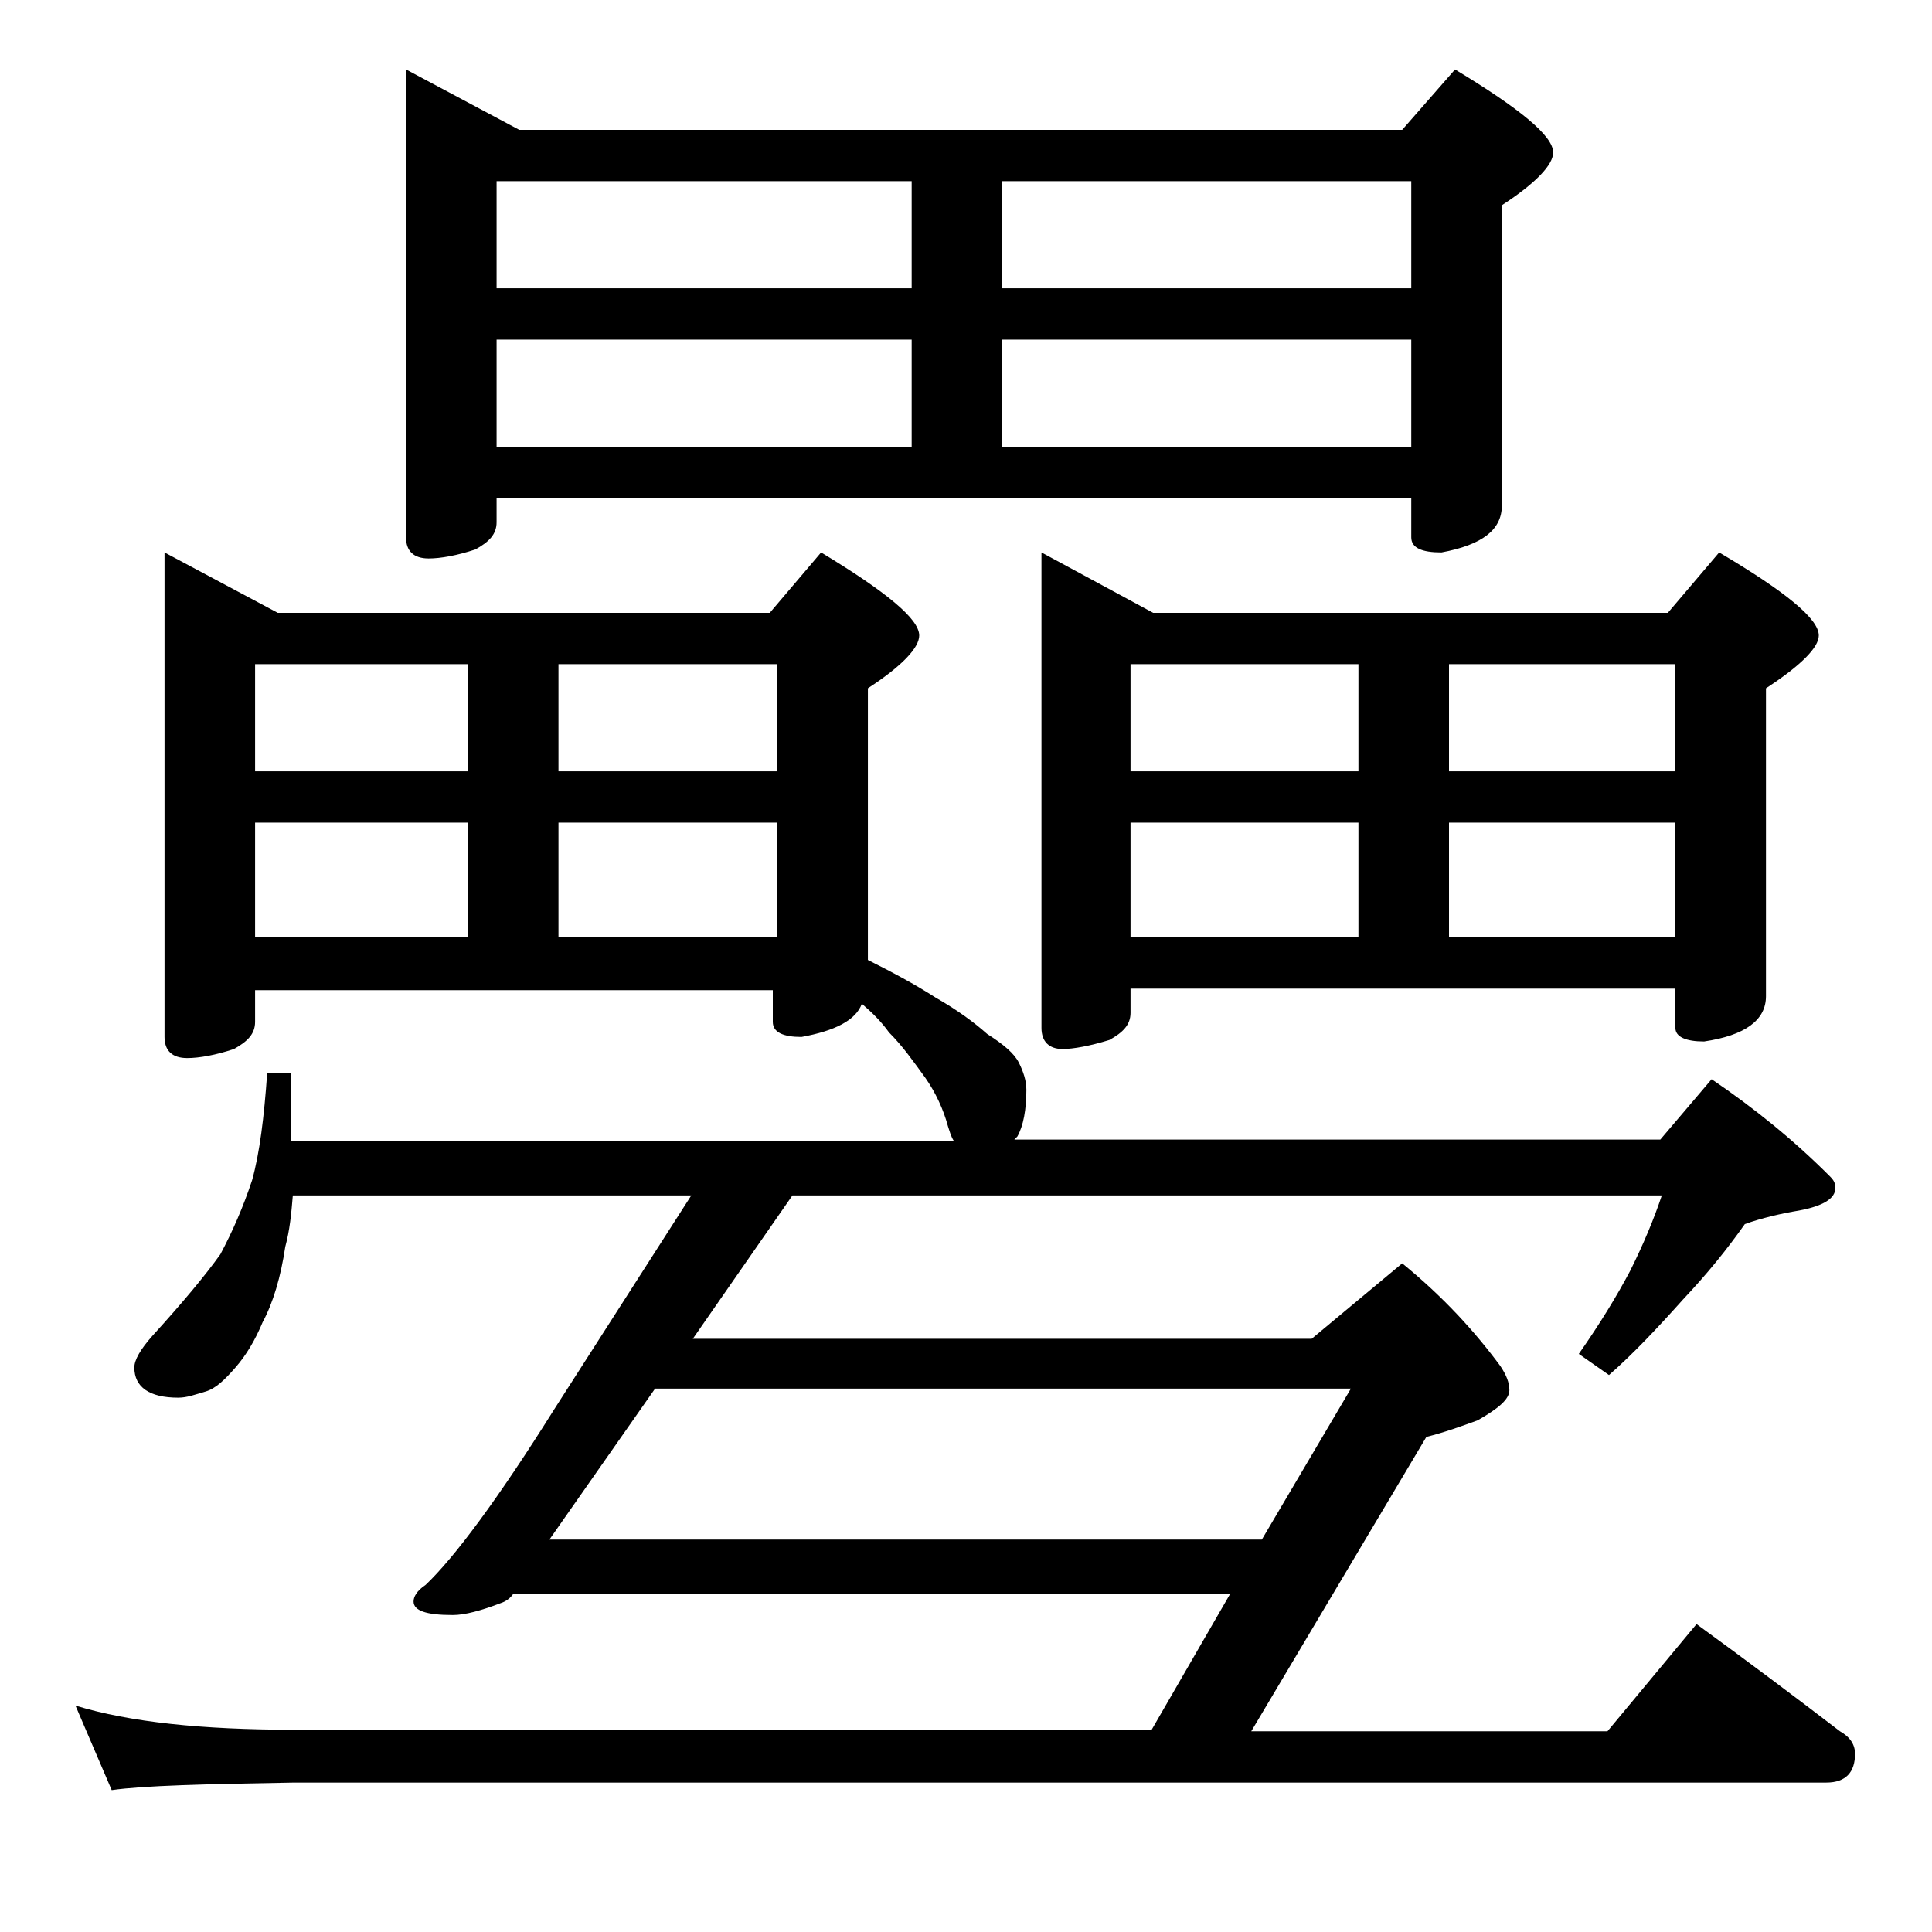 <?xml version="1.0" encoding="utf-8"?>
<!-- Generator: Adobe Illustrator 18.0.0, SVG Export Plug-In . SVG Version: 6.00 Build 0)  -->
<!DOCTYPE svg PUBLIC "-//W3C//DTD SVG 1.1//EN" "http://www.w3.org/Graphics/SVG/1.1/DTD/svg11.dtd">
<svg version="1.1" id="Layer_1" xmlns="http://www.w3.org/2000/svg" xmlns:xlink="http://www.w3.org/1999/xlink" x="0px" y="0px"
	 viewBox="0 0 128 128" enable-background="new 0 0 128 128" xml:space="preserve">
<path d="M10.9,36.6l7.5,4H51l3.4-4c4.3,2.6,6.5,4.4,6.5,5.5c0,0.8-1.1,2-3.4,3.5v18c1.6,0.8,3.1,1.6,4.5,2.5
	c1.4,0.8,2.5,1.6,3.4,2.4c1.1,0.7,1.8,1.3,2.1,1.9c0.3,0.6,0.5,1.2,0.5,1.8c0,1.3-0.2,2.4-0.6,3.1c-0.1,0.1-0.2,0.2-0.2,0.2H110
	l3.4-4c2.8,1.9,5.4,4,7.8,6.4c0.2,0.2,0.4,0.4,0.4,0.8c0,0.7-0.8,1.2-2.4,1.5c-1.2,0.2-2.5,0.5-3.6,0.9c-1.2,1.7-2.5,3.3-4.1,5
	c-1.7,1.9-3.3,3.6-4.9,5l-2-1.4c1.4-2,2.5-3.8,3.4-5.5c0.9-1.8,1.6-3.5,2.1-5H52.5l-6.6,9.5h41l6-5c2.7,2.2,4.8,4.5,6.5,6.8
	c0.4,0.6,0.6,1.1,0.6,1.6c0,0.6-0.7,1.2-2.1,2c-1.1,0.4-2.2,0.8-3.4,1.1l-11.6,19.5h23.6l5.9-7.1c3.3,2.4,6.5,4.8,9.5,7.1
	c0.7,0.4,1,0.9,1,1.5c0,1.2-0.6,1.9-1.9,1.9H19.5c-5.9,0.1-10,0.2-12.1,0.5L5,113c3.6,1.1,8.4,1.6,14.5,1.6h56.8l5.2-9H34
	c-0.2,0.3-0.5,0.5-0.8,0.6c-1.3,0.5-2.4,0.8-3.2,0.8c-1.8,0-2.6-0.3-2.6-0.9c0-0.3,0.2-0.7,0.8-1.1c1.9-1.8,4.8-5.7,8.5-11.6
	l9.1-14.2H19.4c-0.1,1.2-0.2,2.3-0.5,3.4c-0.3,2-0.8,3.7-1.5,5c-0.5,1.2-1.1,2.2-1.8,3c-0.7,0.8-1.3,1.4-2,1.6
	c-0.7,0.2-1.2,0.4-1.8,0.4c-1.9,0-2.9-0.7-2.9-2c0-0.5,0.4-1.2,1.2-2.1c2-2.2,3.5-4,4.5-5.4c0.8-1.5,1.5-3.1,2.1-4.9
	c0.5-1.8,0.8-4.2,1-7.1h1.6v4.5h43.9c-0.2-0.3-0.3-0.7-0.4-1c-0.3-1.1-0.8-2.2-1.5-3.2c-0.8-1.1-1.5-2.1-2.4-3
	c-0.5-0.7-1.1-1.3-1.8-1.9c-0.4,1.1-1.8,1.8-4,2.2c-1.2,0-1.9-0.3-1.9-1v-2.1H16.9v2.1c0,0.8-0.5,1.3-1.4,1.8
	c-1.2,0.4-2.3,0.6-3.1,0.6c-1,0-1.5-0.5-1.5-1.4V36.6z M16.9,51.1H31V44H16.9V51.1z M16.9,62.1H31v-7.6H16.9V62.1z M26.9,4.6l7.5,4
	h58.5l3.5-4c4.3,2.6,6.5,4.4,6.5,5.5c0,0.8-1.1,2-3.4,3.5v19.9c0,1.6-1.3,2.6-4,3.1c-1.3,0-2-0.3-2-1V33H32.9v1.6
	c0,0.8-0.5,1.3-1.4,1.8c-1.2,0.4-2.3,0.6-3.1,0.6c-1,0-1.5-0.5-1.5-1.4V4.6z M32.9,19.1h27.5V12H32.9V19.1z M32.9,29.6h27.5v-7.1
	H32.9V29.6z M36.4,102h47.2l5.9-10H43.4L36.4,102z M37,44v7.1h14.5V44H37z M37,62.1h14.5v-7.6H37V62.1z M66.4,12v7.1h27.1V12H66.4z
	 M66.4,29.6h27.1v-7.1H66.4V29.6z M69,36.6l7.4,4h34.1l3.4-4c4.4,2.6,6.6,4.4,6.6,5.5c0,0.8-1.2,2-3.5,3.5V66c0,1.6-1.4,2.6-4.1,3
	c-1.2,0-1.9-0.3-1.9-0.9v-2.6H74.9v1.6c0,0.8-0.5,1.3-1.4,1.8c-1.3,0.4-2.4,0.6-3.1,0.6c-0.9,0-1.4-0.5-1.4-1.4V36.6z M74.9,51.1H90
	V44H74.9V51.1z M74.9,62.1H90v-7.6H74.9V62.1z M96,44v7.1h15V44H96z M96,62.1h15v-7.6H96V62.1z"/>
</svg>
